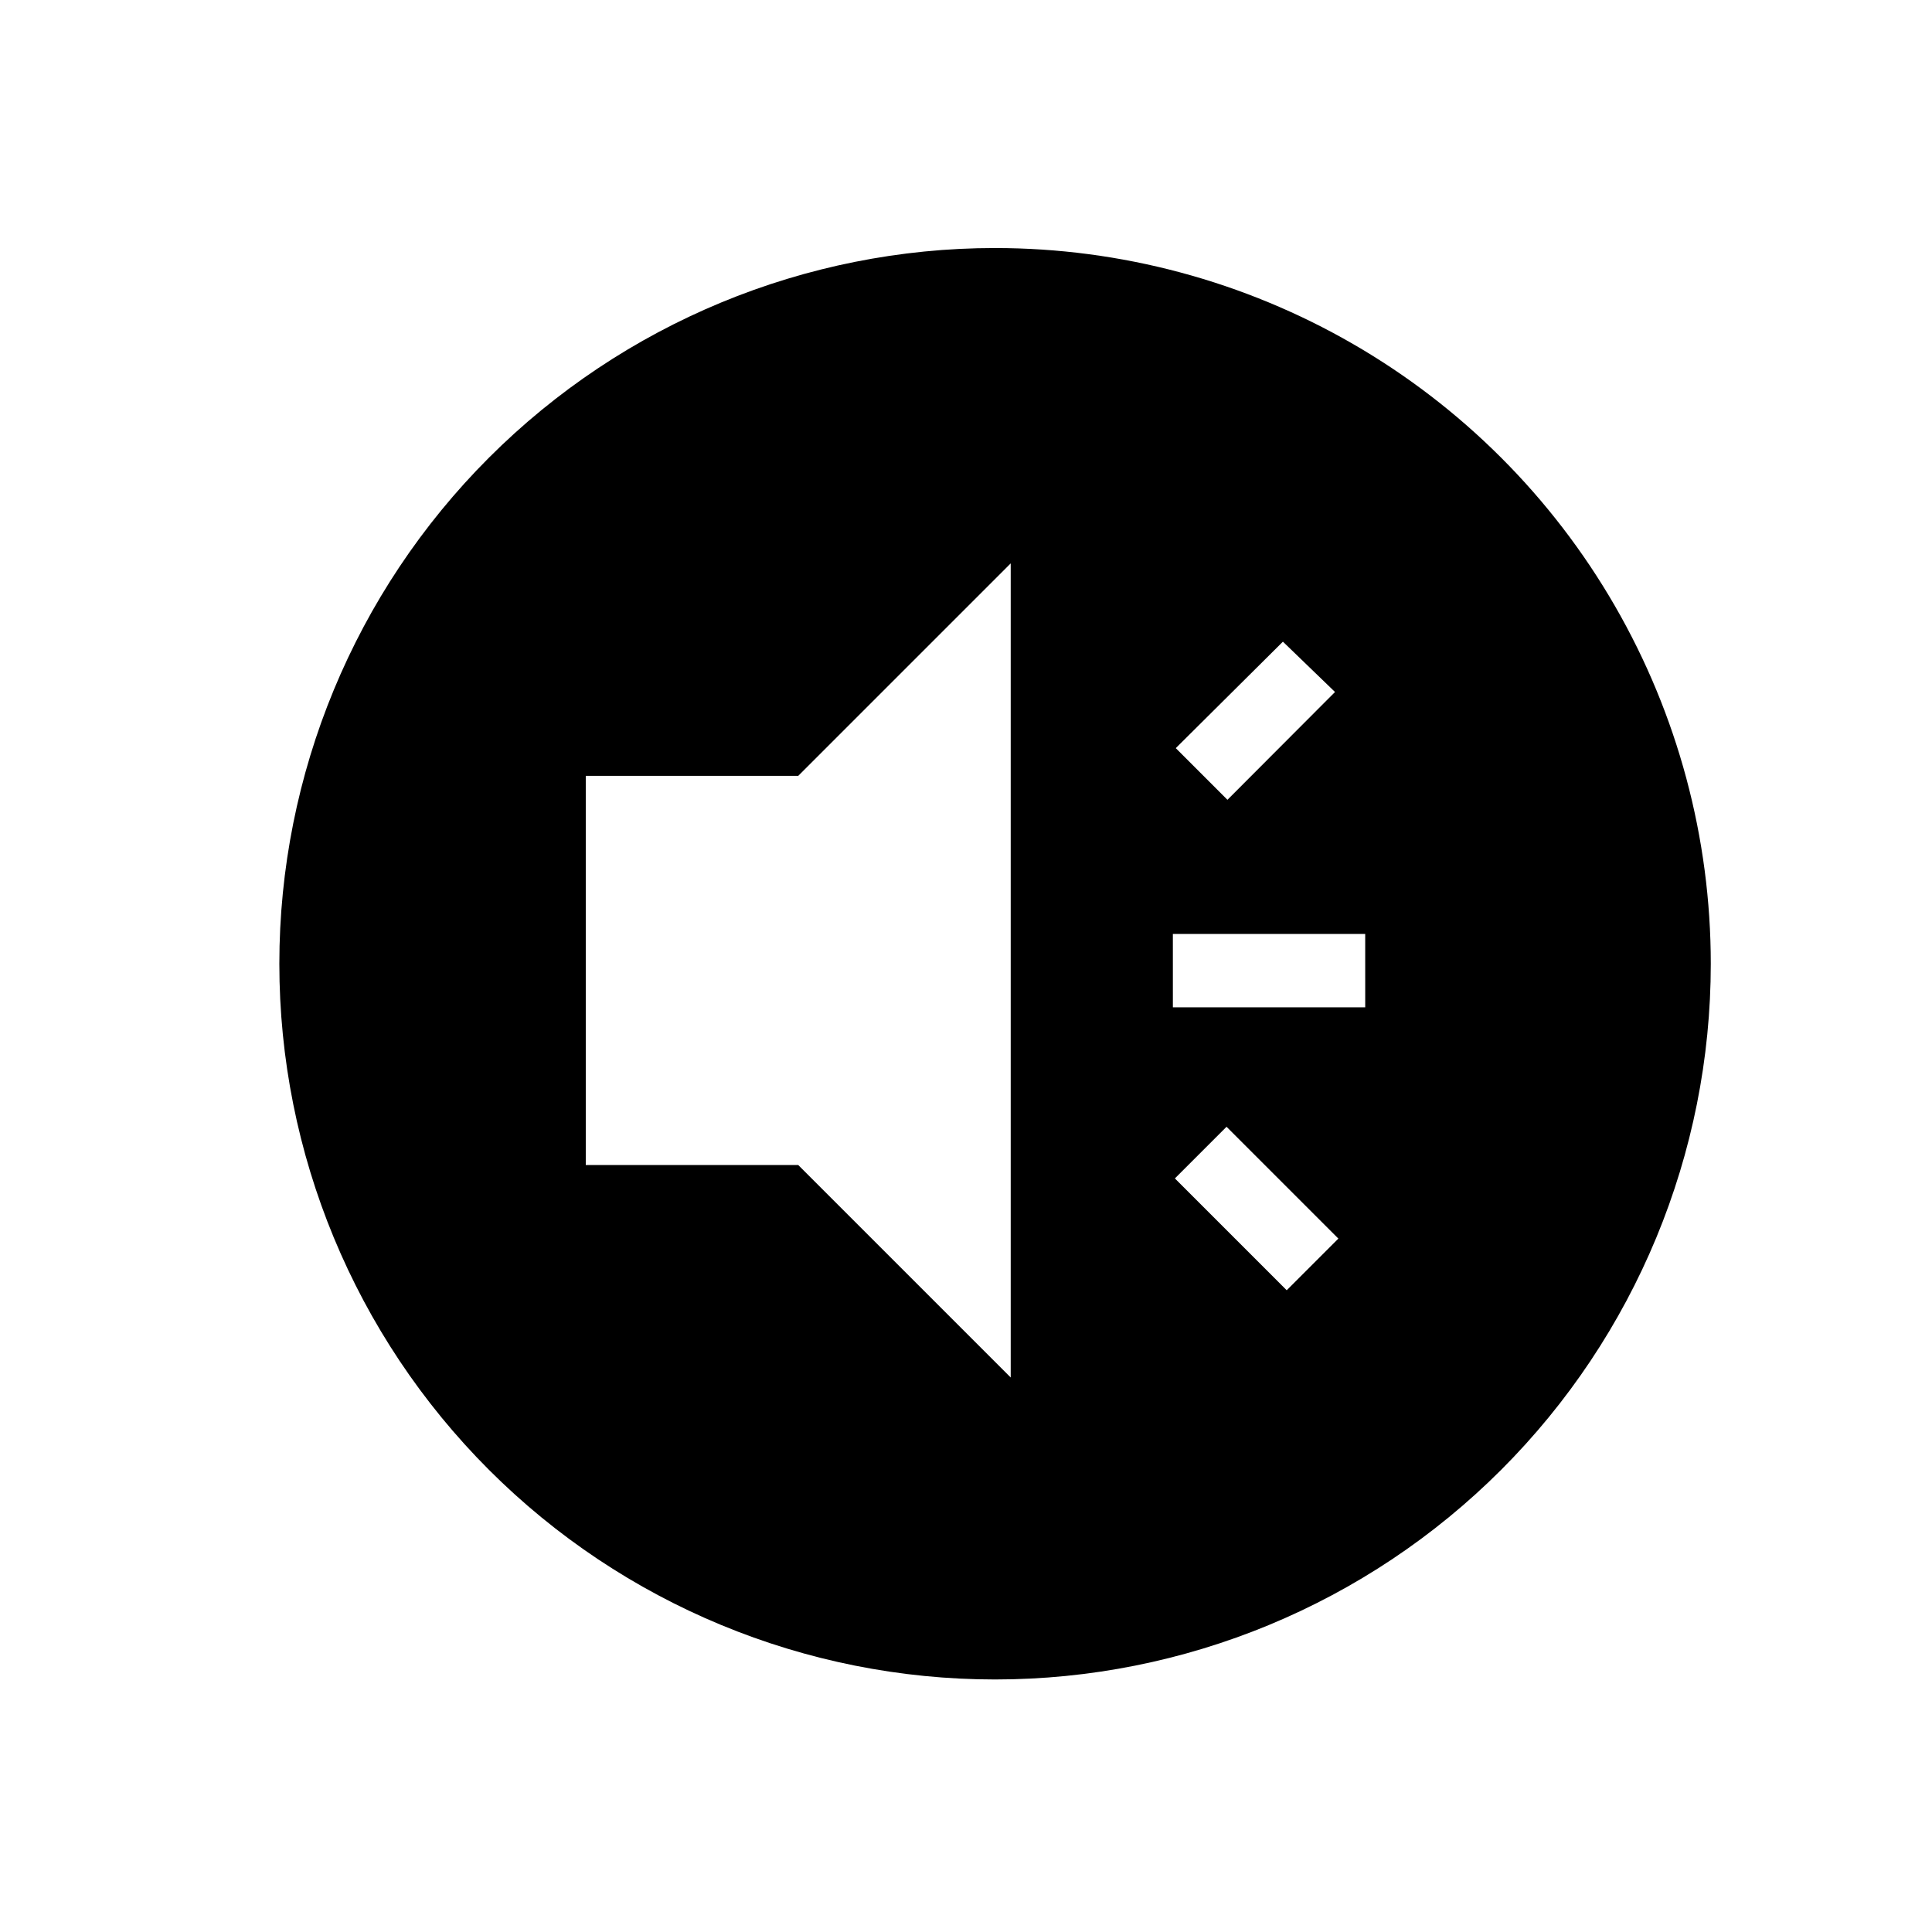 <?xml version="1.0" encoding="UTF-8"?>
<!-- Uploaded to: ICON Repo, www.svgrepo.com, Generator: ICON Repo Mixer Tools -->
<svg fill="#000000" width="800px" height="800px" version="1.1" viewBox="144 144 512 512" xmlns="http://www.w3.org/2000/svg">
 <path d="m407.7 209.73c-50.305 0-98.547 19.984-134.12 55.555-35.57 35.57-55.551 83.812-55.551 134.12s19.98 98.547 55.551 134.12c35.57 35.57 83.812 55.551 134.12 55.551s98.547-19.98 134.12-55.551c35.57-35.57 55.555-83.812 55.555-134.12 0-33.293-8.766-66-25.414-94.836-16.645-28.832-40.59-52.777-69.422-69.422-28.832-16.648-61.543-25.414-94.836-25.414zm76.285 104.32 13.809 13.336-28.508 28.57-13.691-13.691zm-72.137 195-56.309-56.309h-56.305v-103.13h56.305l56.309-56.309zm73.145-23.117-29.637-29.637 13.691-13.691 29.637 29.637zm20.805-74.98h-50.973l-0.004-19.438h50.973z"/>
</svg>